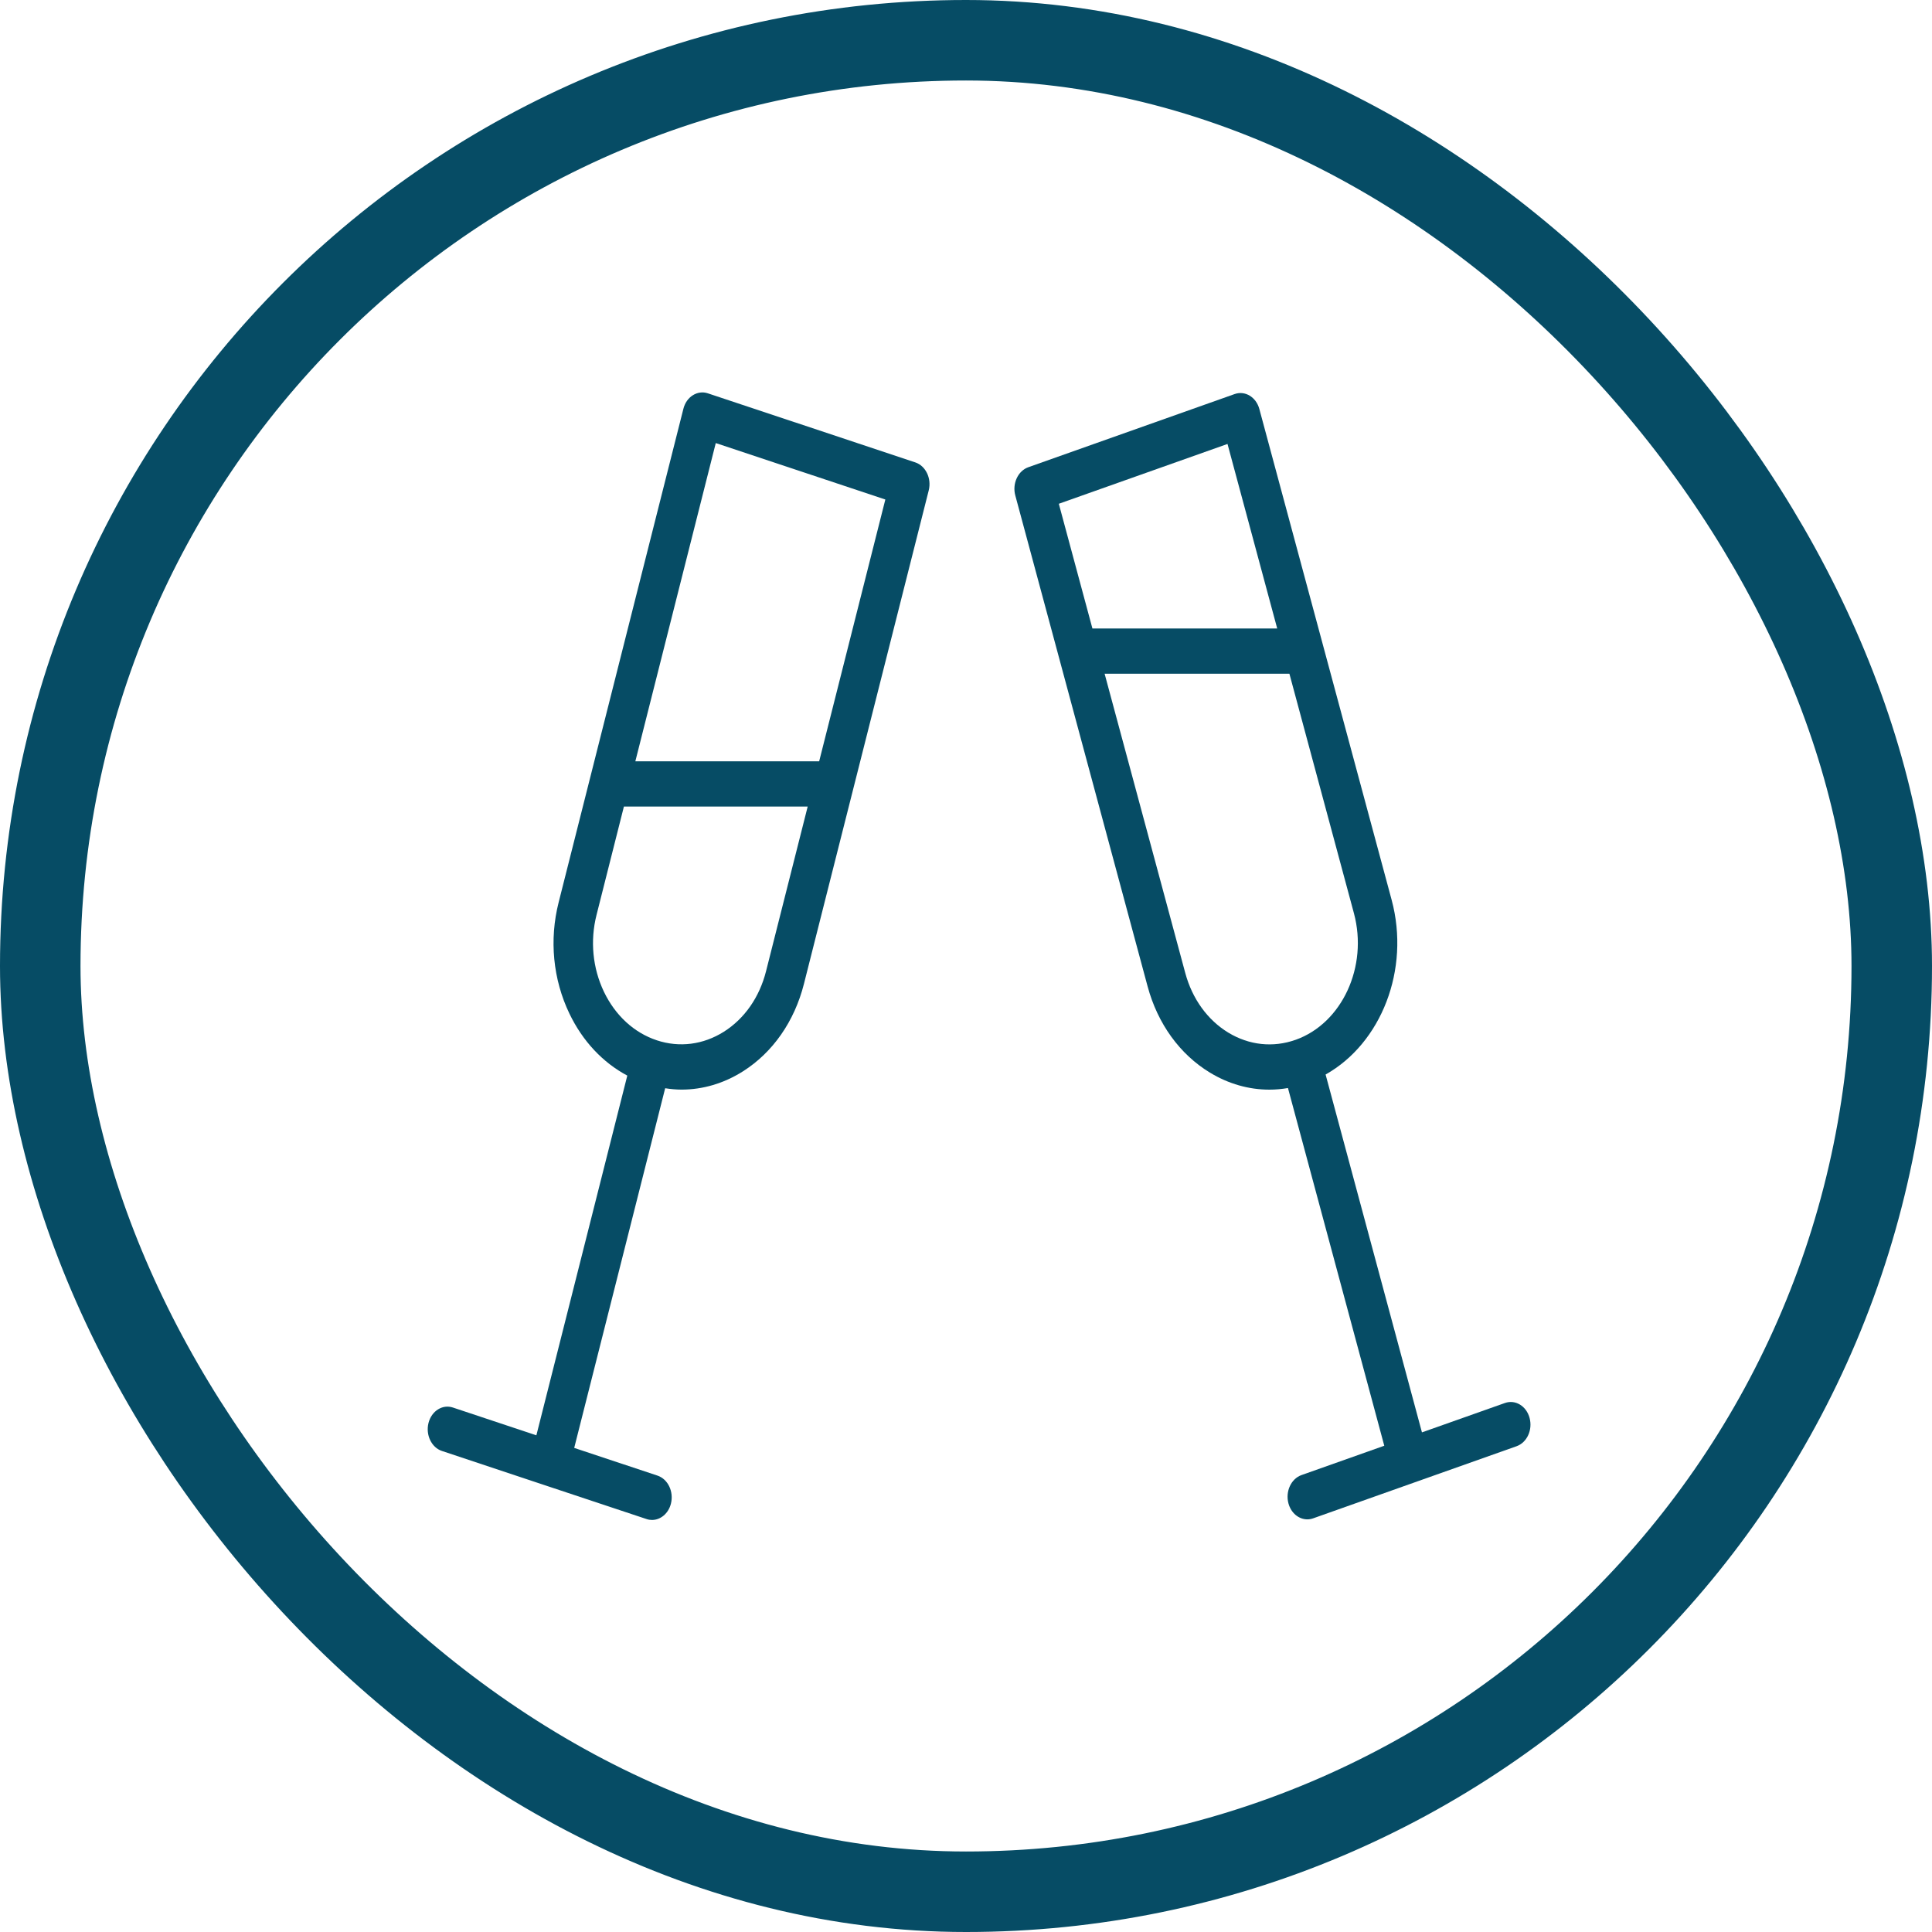 <svg width="48" height="48" viewBox="0 0 48 48" fill="none" xmlns="http://www.w3.org/2000/svg">
<rect x="1" y="1" width="46" height="46" rx="23" stroke="#064C65" stroke-width="2"/>
<path d="M22.74 11.488L17.586 9.772C17.461 9.73 17.327 9.748 17.213 9.82C17.099 9.891 17.015 10.012 16.979 10.155L13.88 22.416C13.643 23.348 13.738 24.331 14.147 25.183C14.476 25.869 14.978 26.4 15.585 26.723L13.326 35.66L11.253 34.97C10.993 34.883 10.722 35.055 10.646 35.353C10.571 35.651 10.721 35.963 10.98 36.049L13.518 36.894C13.519 36.894 13.52 36.895 13.522 36.895C13.523 36.896 13.523 36.895 13.524 36.896L16.062 37.74C16.108 37.756 16.154 37.763 16.199 37.763C16.411 37.763 16.607 37.603 16.669 37.358C16.744 37.059 16.595 36.748 16.335 36.661L14.266 35.973L16.526 27.037C16.661 27.058 16.797 27.071 16.932 27.071C17.46 27.071 17.982 26.918 18.457 26.618C19.199 26.149 19.738 25.377 19.974 24.443L23.074 12.184C23.149 11.886 22.999 11.574 22.74 11.488ZM19.032 24.13C18.869 24.776 18.497 25.309 17.984 25.633C17.472 25.956 16.881 26.032 16.318 25.846C16.318 25.846 16.317 25.845 16.317 25.845C16.317 25.845 16.316 25.845 16.316 25.845C15.753 25.658 15.288 25.23 15.005 24.641C14.723 24.052 14.658 23.373 14.821 22.73L15.501 20.038H20.067L19.032 24.13ZM20.352 18.914H15.785L17.783 11.008L21.996 12.41L20.352 18.914Z" fill="#064C65"/>
<path d="M38.002 35.228C37.922 34.931 37.649 34.766 37.39 34.857L35.328 35.587L32.934 26.696C34.314 25.922 35.041 24.09 34.575 22.358L31.288 10.161C31.208 9.865 30.934 9.699 30.675 9.79L25.548 11.608C25.424 11.652 25.321 11.75 25.26 11.882C25.199 12.014 25.186 12.168 25.225 12.31L28.512 24.507C28.762 25.435 29.312 26.195 30.061 26.649C30.524 26.93 31.028 27.072 31.538 27.072C31.691 27.072 31.845 27.058 31.999 27.032L34.392 35.919L32.335 36.648C32.076 36.74 31.932 37.055 32.011 37.351C32.076 37.593 32.27 37.748 32.48 37.748C32.527 37.748 32.576 37.74 32.624 37.723L37.679 35.931C37.938 35.839 38.082 35.525 38.002 35.228ZM30.497 11.03L31.732 15.615H27.141L26.306 12.516L30.497 11.03ZM30.518 25.656C30.001 25.342 29.621 24.816 29.448 24.175L27.444 16.739H32.035L33.638 22.69C33.994 24.012 33.345 25.421 32.192 25.833C32.191 25.833 32.19 25.833 32.188 25.834C32.187 25.834 32.186 25.835 32.185 25.835C31.628 26.032 31.035 25.969 30.518 25.656Z" fill="#064C65"/>
</svg>
